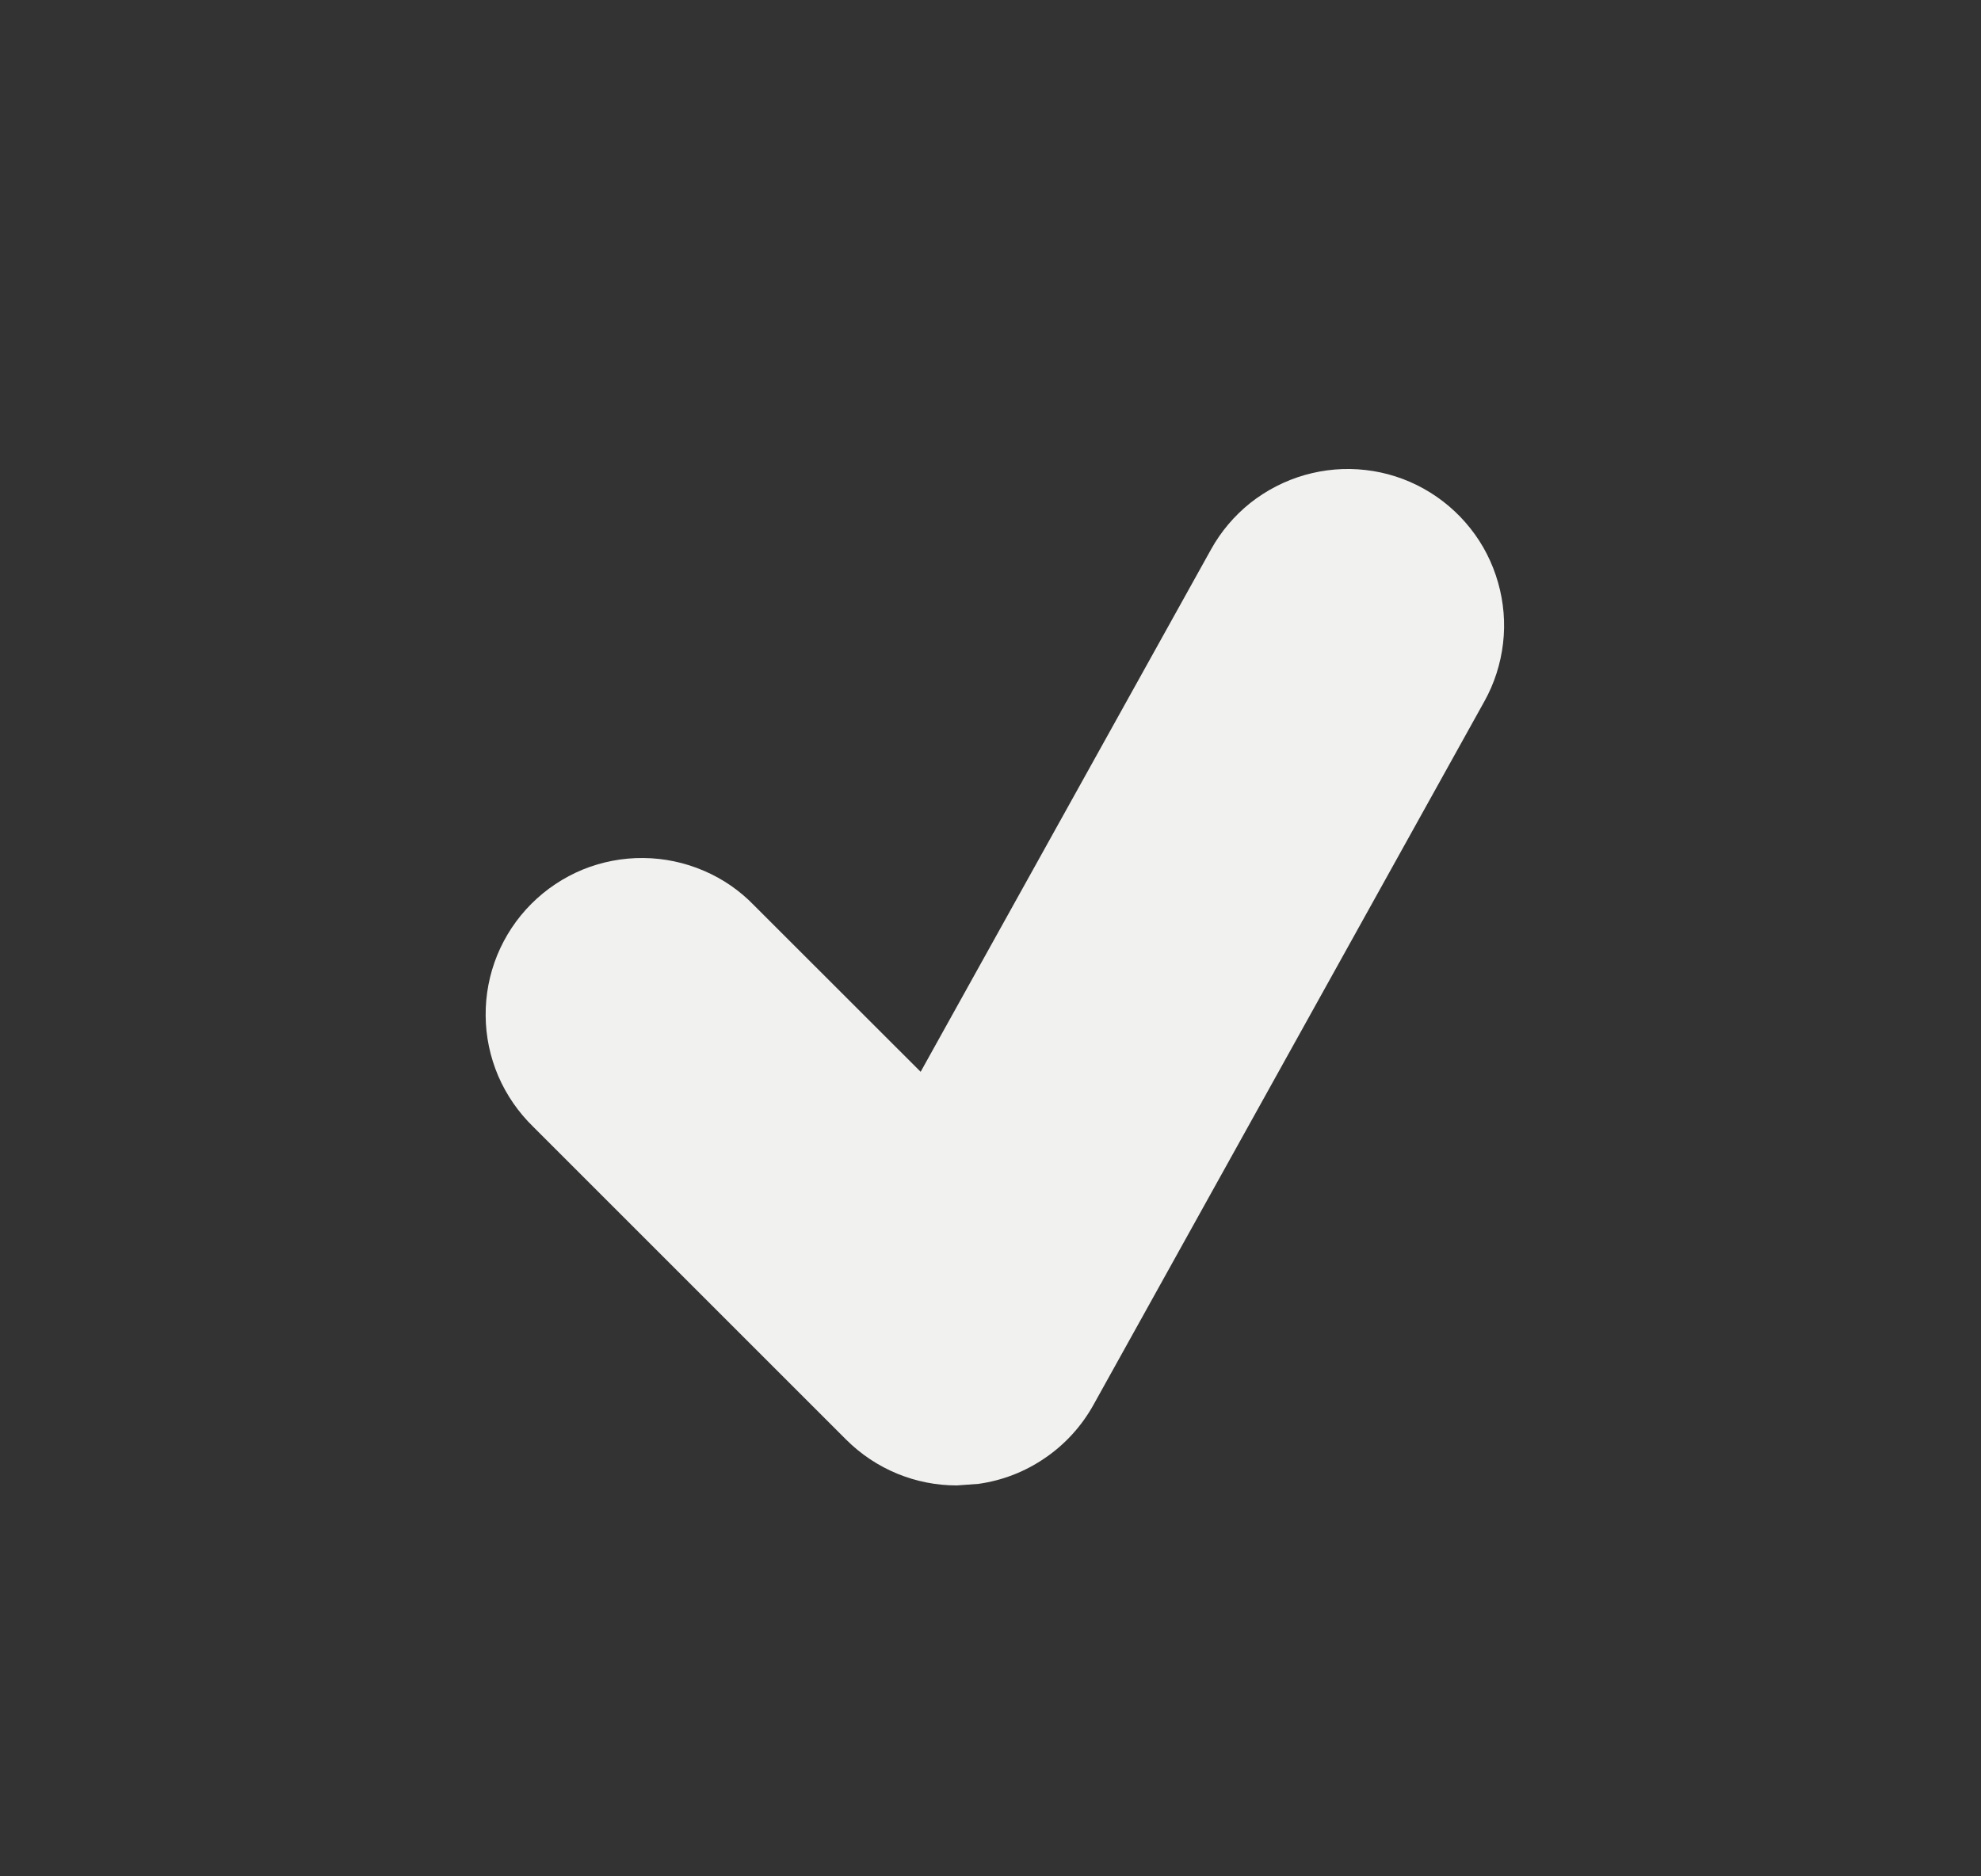<svg width="19" height="18" viewBox="0 0 19 18" fill="none" xmlns="http://www.w3.org/2000/svg">
<rect x="0" y="0" width="19" height="18" fill="#333333" stroke="none"/>
<path d="M13.655 4.688C13.483 4.592 13.293 4.531 13.098 4.509C12.902 4.486 12.704 4.503 12.514 4.557C12.325 4.611 12.148 4.702 11.993 4.824C11.839 4.947 11.71 5.099 11.615 5.271L8.83 10.282L7.236 8.689C7.098 8.545 6.933 8.431 6.75 8.353C6.566 8.274 6.37 8.233 6.171 8.231C5.971 8.229 5.774 8.267 5.589 8.342C5.405 8.418 5.238 8.529 5.097 8.67C4.956 8.811 4.845 8.978 4.769 9.163C4.694 9.347 4.656 9.545 4.658 9.744C4.659 9.943 4.701 10.14 4.779 10.323C4.858 10.506 4.972 10.671 5.115 10.81L8.115 13.81C8.399 14.094 8.781 14.25 9.176 14.25L9.384 14.235C9.614 14.203 9.833 14.118 10.024 13.986C10.216 13.855 10.374 13.681 10.487 13.478L14.237 6.728C14.333 6.556 14.393 6.367 14.416 6.171C14.439 5.975 14.422 5.777 14.368 5.588C14.314 5.398 14.224 5.221 14.101 5.067C13.979 4.913 13.827 4.784 13.655 4.688Z" fill="#F1F2F0"/>
</svg>
